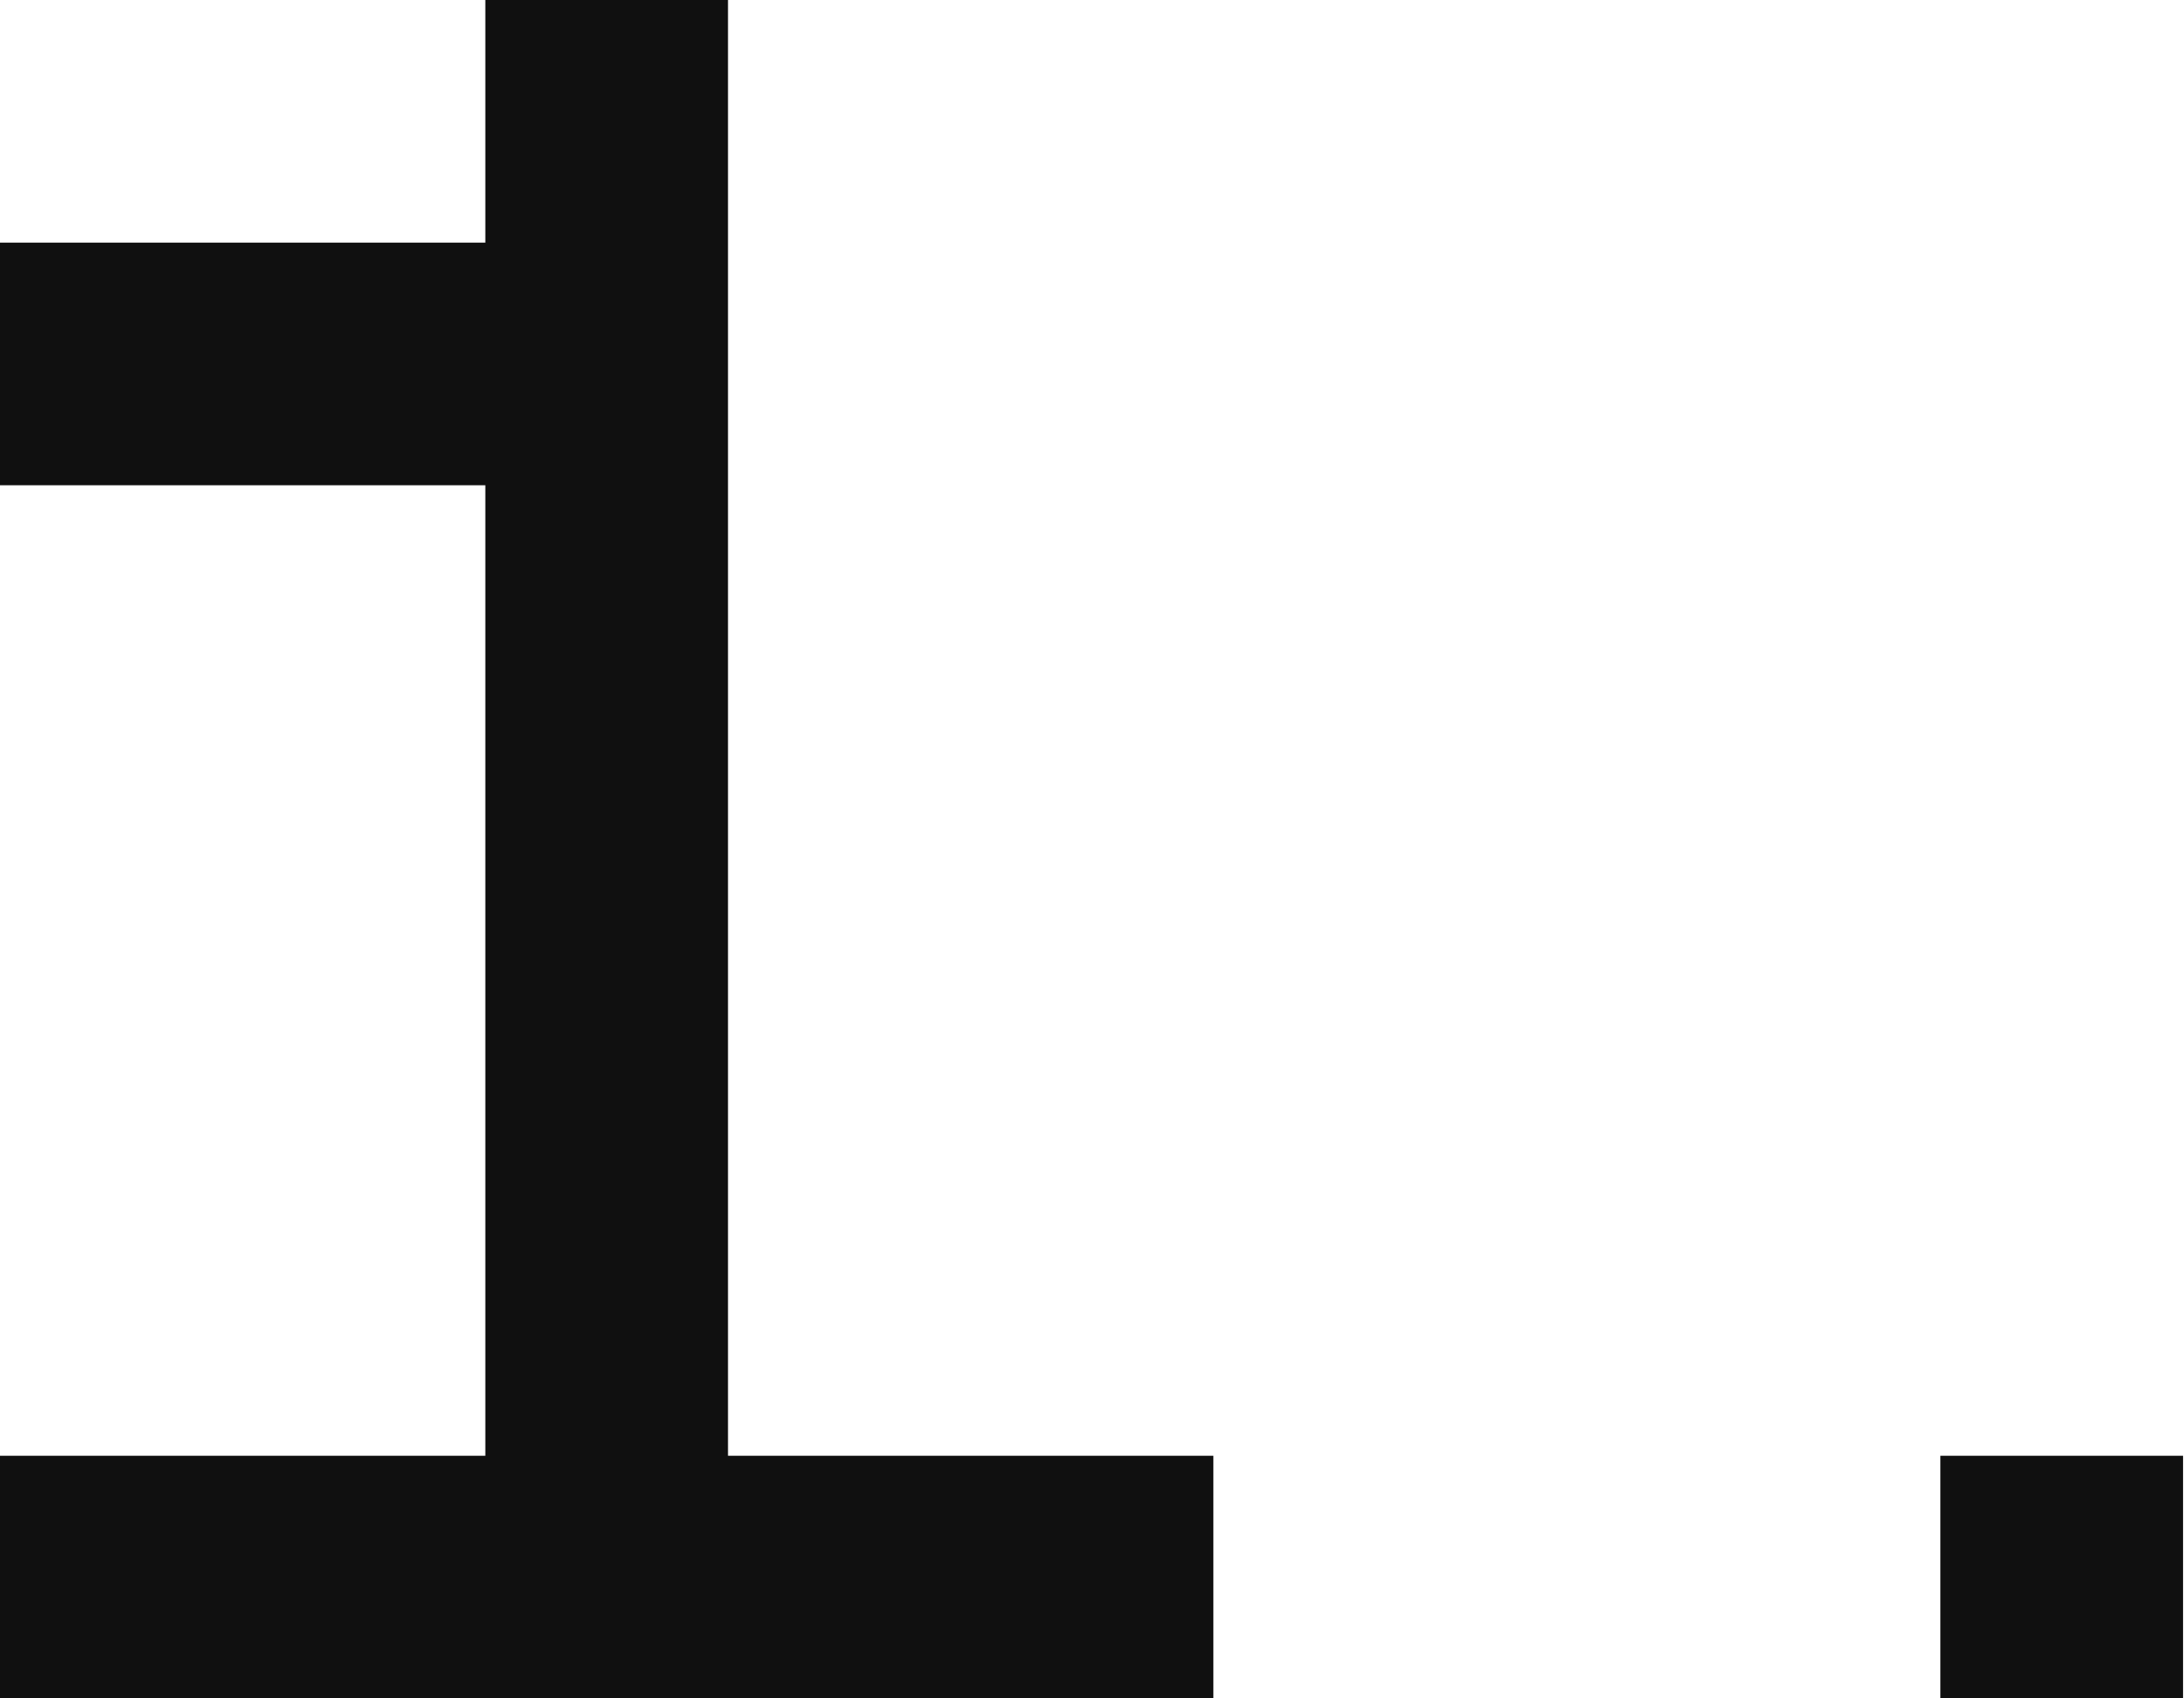 <?xml version="1.0" encoding="UTF-8"?> <svg xmlns="http://www.w3.org/2000/svg" width="72" height="56" viewBox="0 0 72 56" fill="none"> <path d="M0 56H40V48H24V0H16V8H0V16H16V48H0V56Z" fill="#101010"></path> <path d="M63.969 56H71.969V48H63.969V56Z" fill="#101010"></path> </svg> 